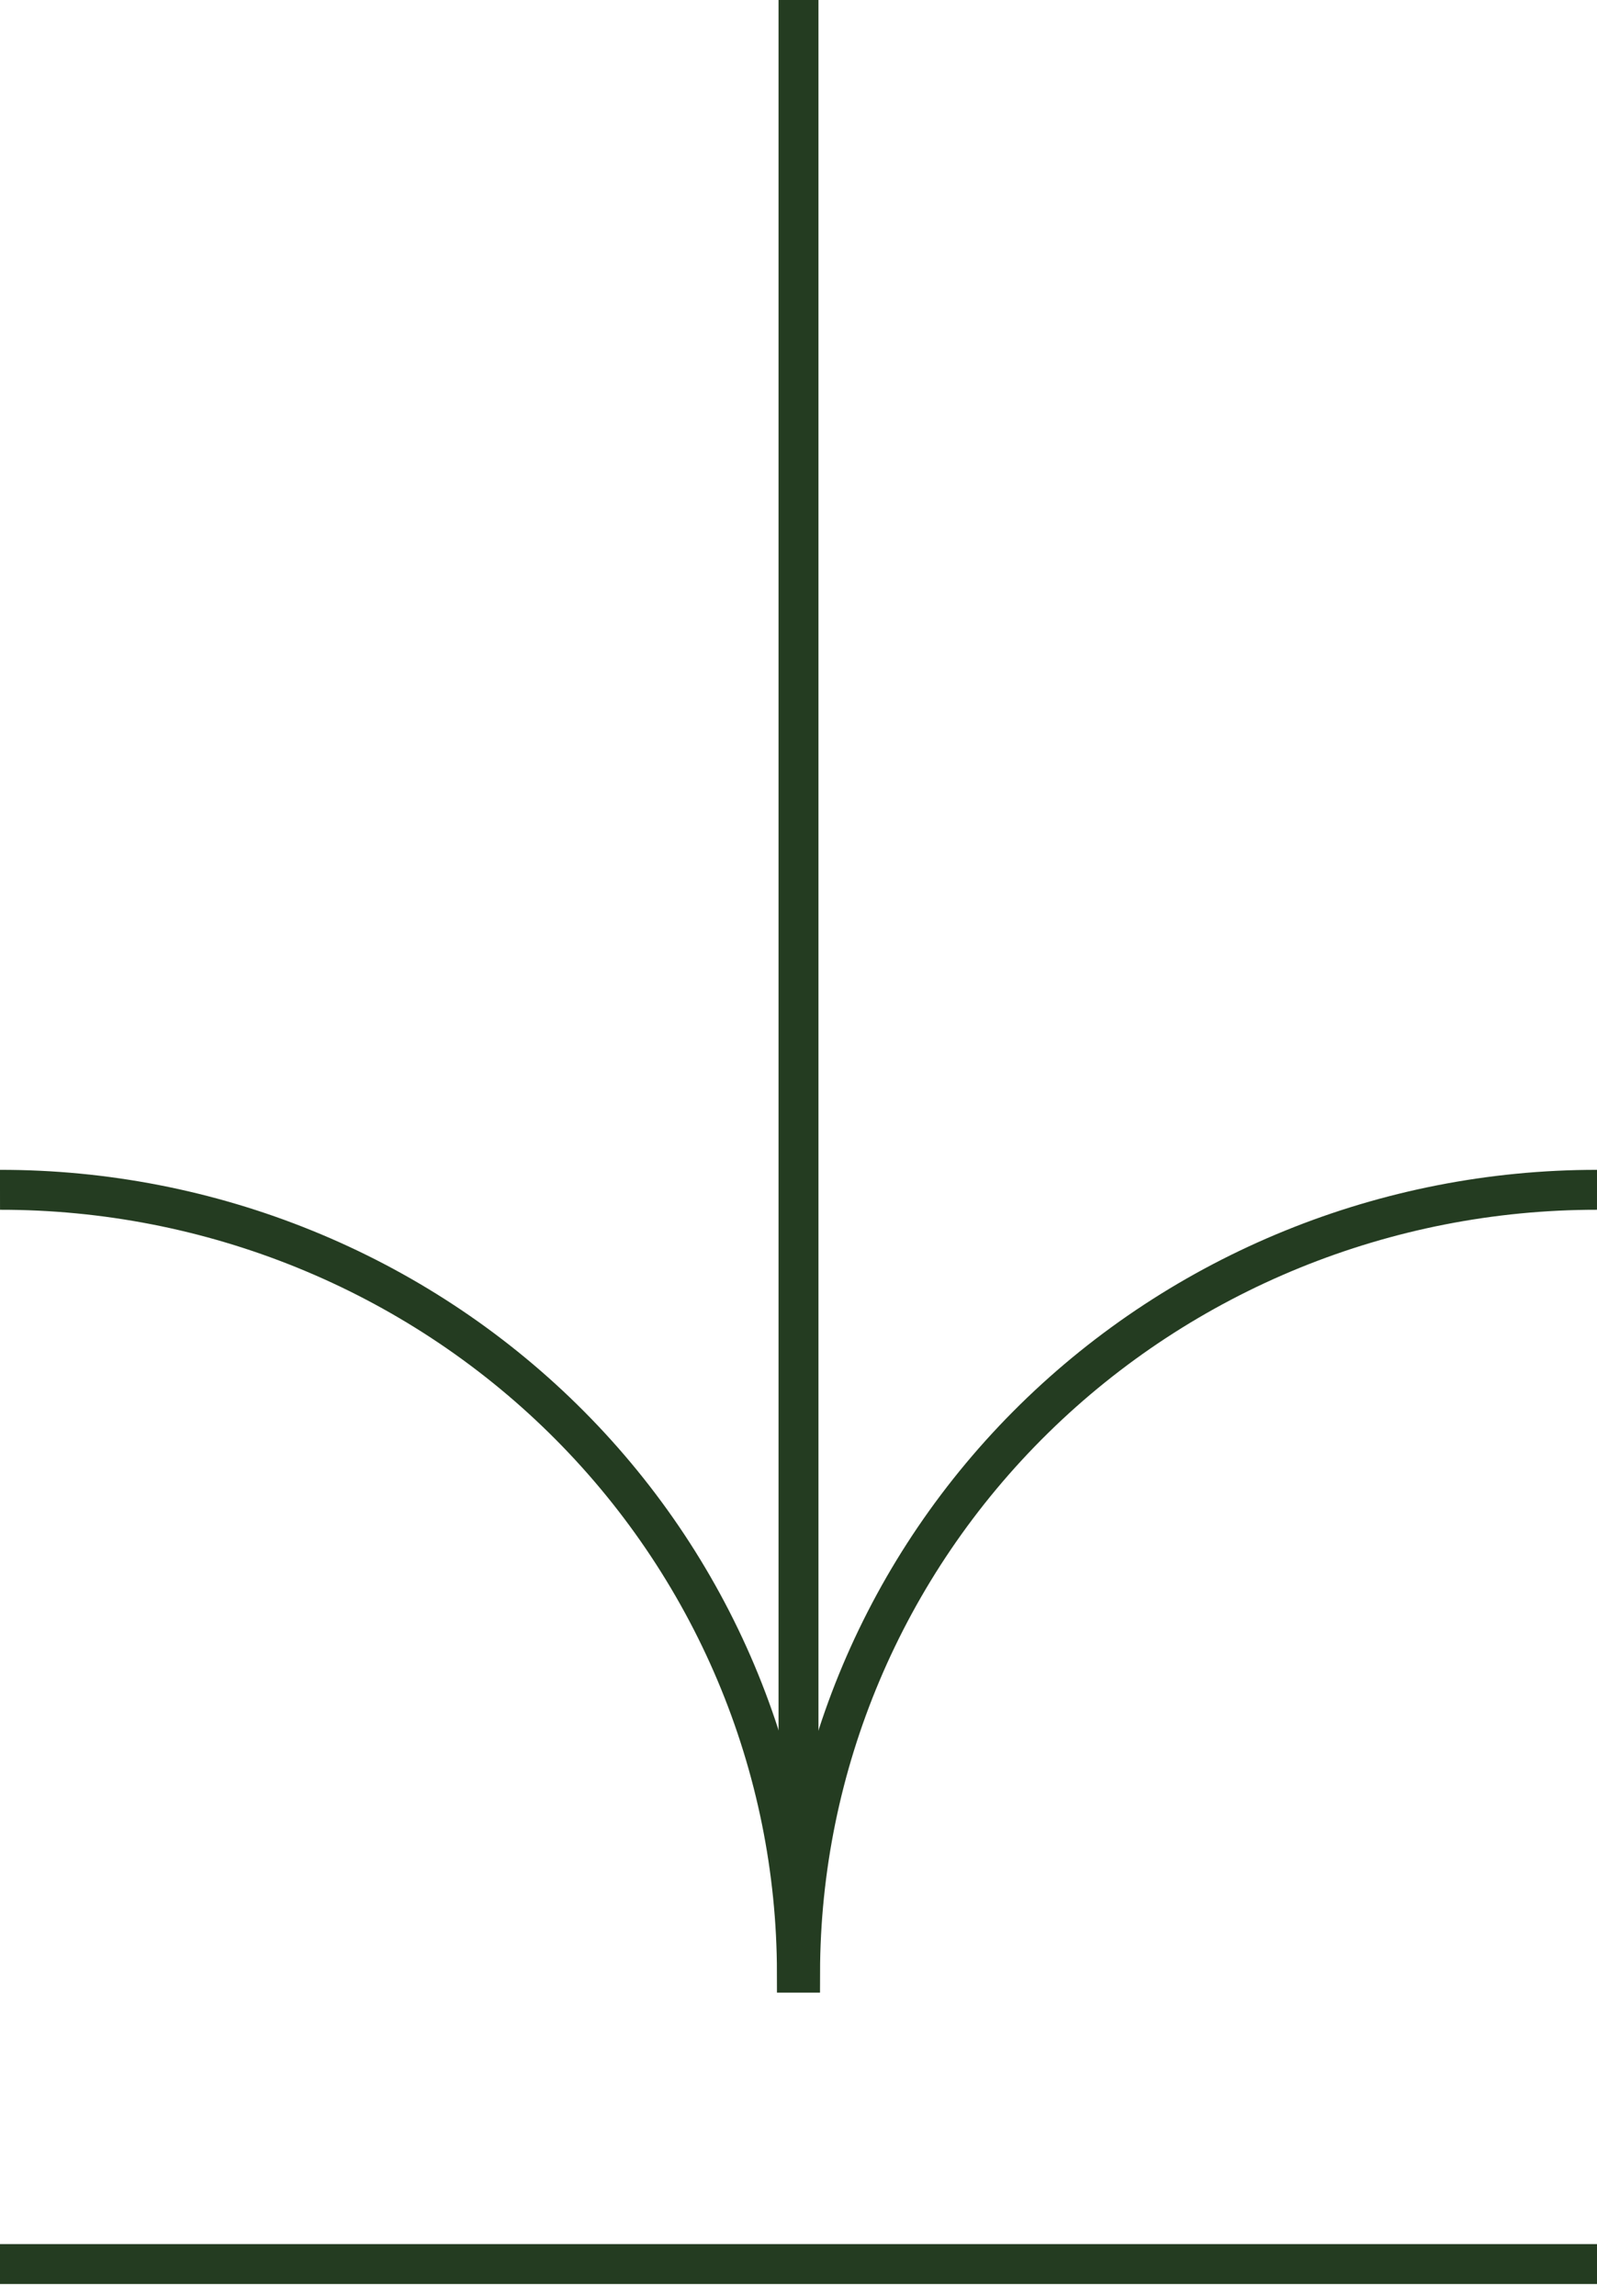 <svg width="80" height="115" viewBox="0 0 80 115" fill="none" xmlns="http://www.w3.org/2000/svg">
<path d="M40 0L40 96.5" stroke="#243C21" stroke-width="2"/>
<path d="M6.99912e-06 59.598C5.237 59.592 10.423 60.602 15.263 62.57C20.103 64.537 24.502 67.424 28.209 71.066C31.916 74.707 34.859 79.032 36.868 83.793C38.877 88.553 39.914 93.658 39.92 98.813L40.079 98.813C40.097 88.403 44.312 78.425 51.797 71.072C59.282 63.719 69.426 59.592 80 59.598" stroke="#243C21" stroke-width="2" stroke-miterlimit="10"/>
<line y1="113.408" x2="80" y2="113.408" stroke="#243C21" stroke-width="2"/>
</svg>
